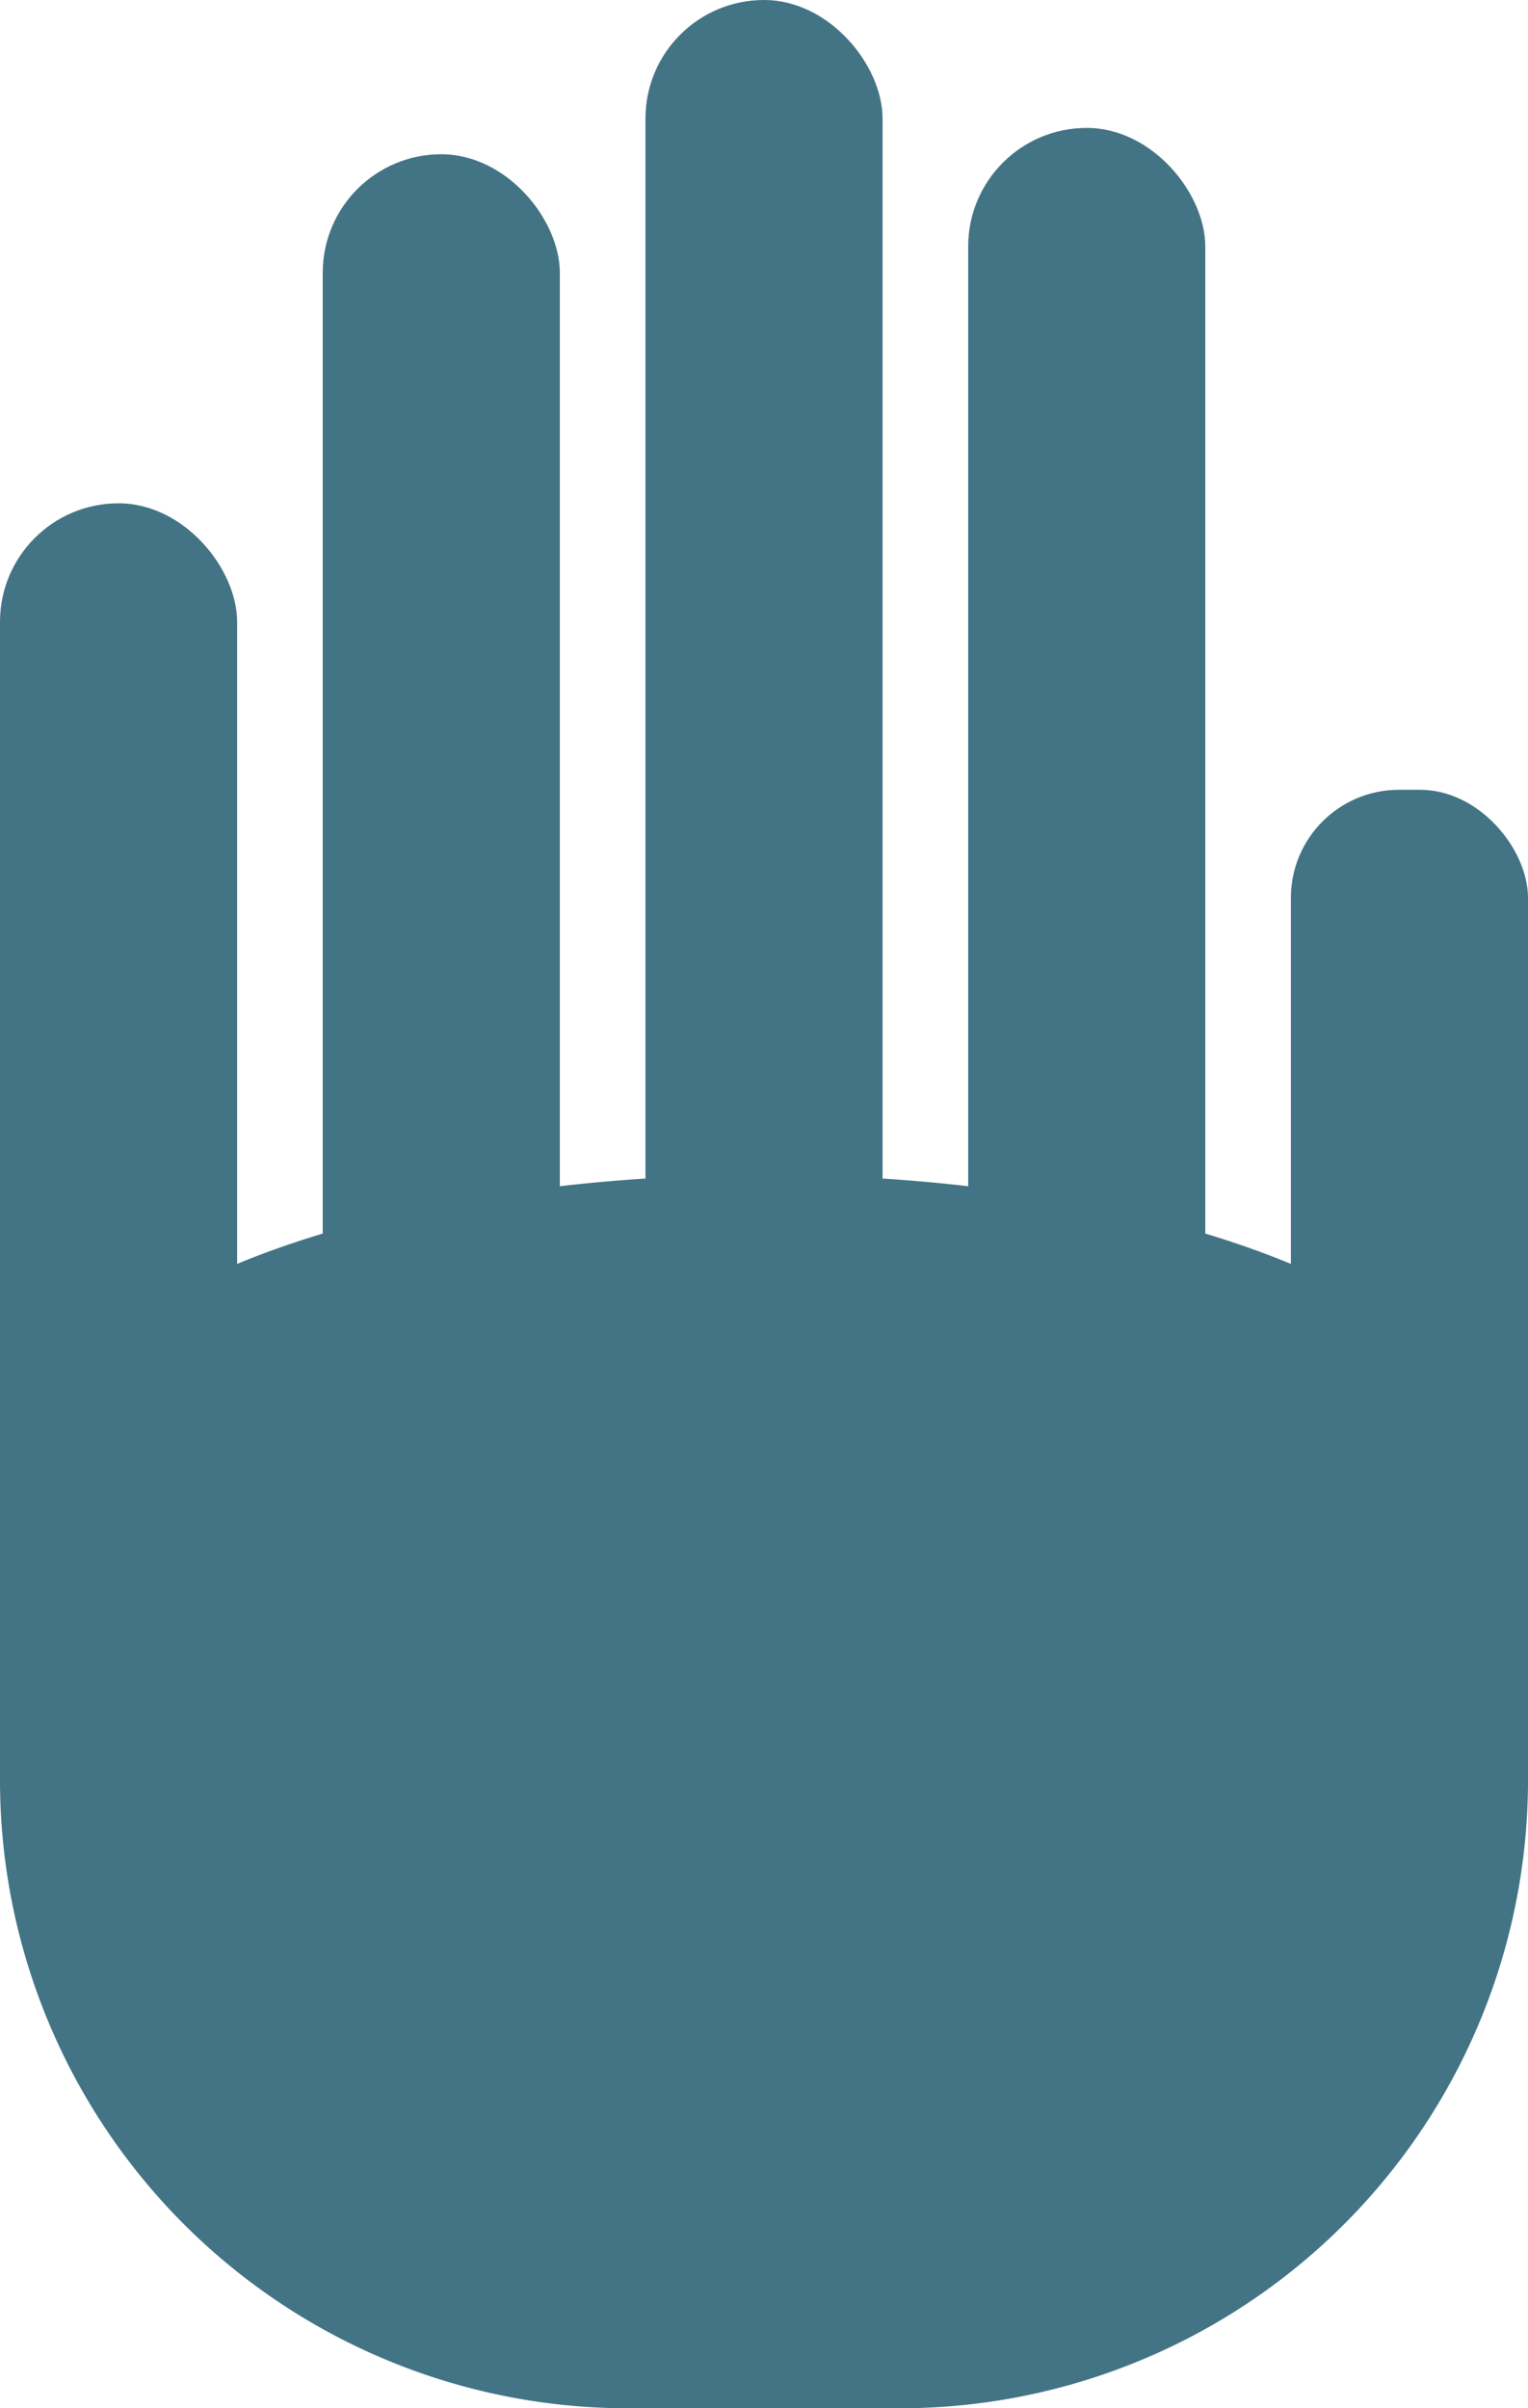 <svg xmlns="http://www.w3.org/2000/svg" width="67" height="105.605" viewBox="0 0 67 105.605"><defs><style>.a{fill:#437486;}</style></defs><g transform="translate(-317 -256.487)"><rect class="a" width="10.397" height="58.047" rx="5.198" transform="translate(317 278.557)"/><rect class="a" width="10.397" height="58.047" rx="5.198" transform="translate(331.151 263.251)"/><rect class="a" width="10.397" height="69.026" rx="5.198" transform="translate(345.302 256.487)"/><rect class="a" width="10.397" height="58.047" rx="5.198" transform="translate(359.453 262.096)"/><rect class="a" width="10.397" height="48.222" rx="4.738" transform="translate(373.603 291.12)"/><path class="a" d="M356.454,362.092H344.546A27.546,27.546,0,0,1,317,334.546V323.524c0-20.7,67-20.7,67,0v11.022A27.546,27.546,0,0,1,356.454,362.092Z"/></g></svg>